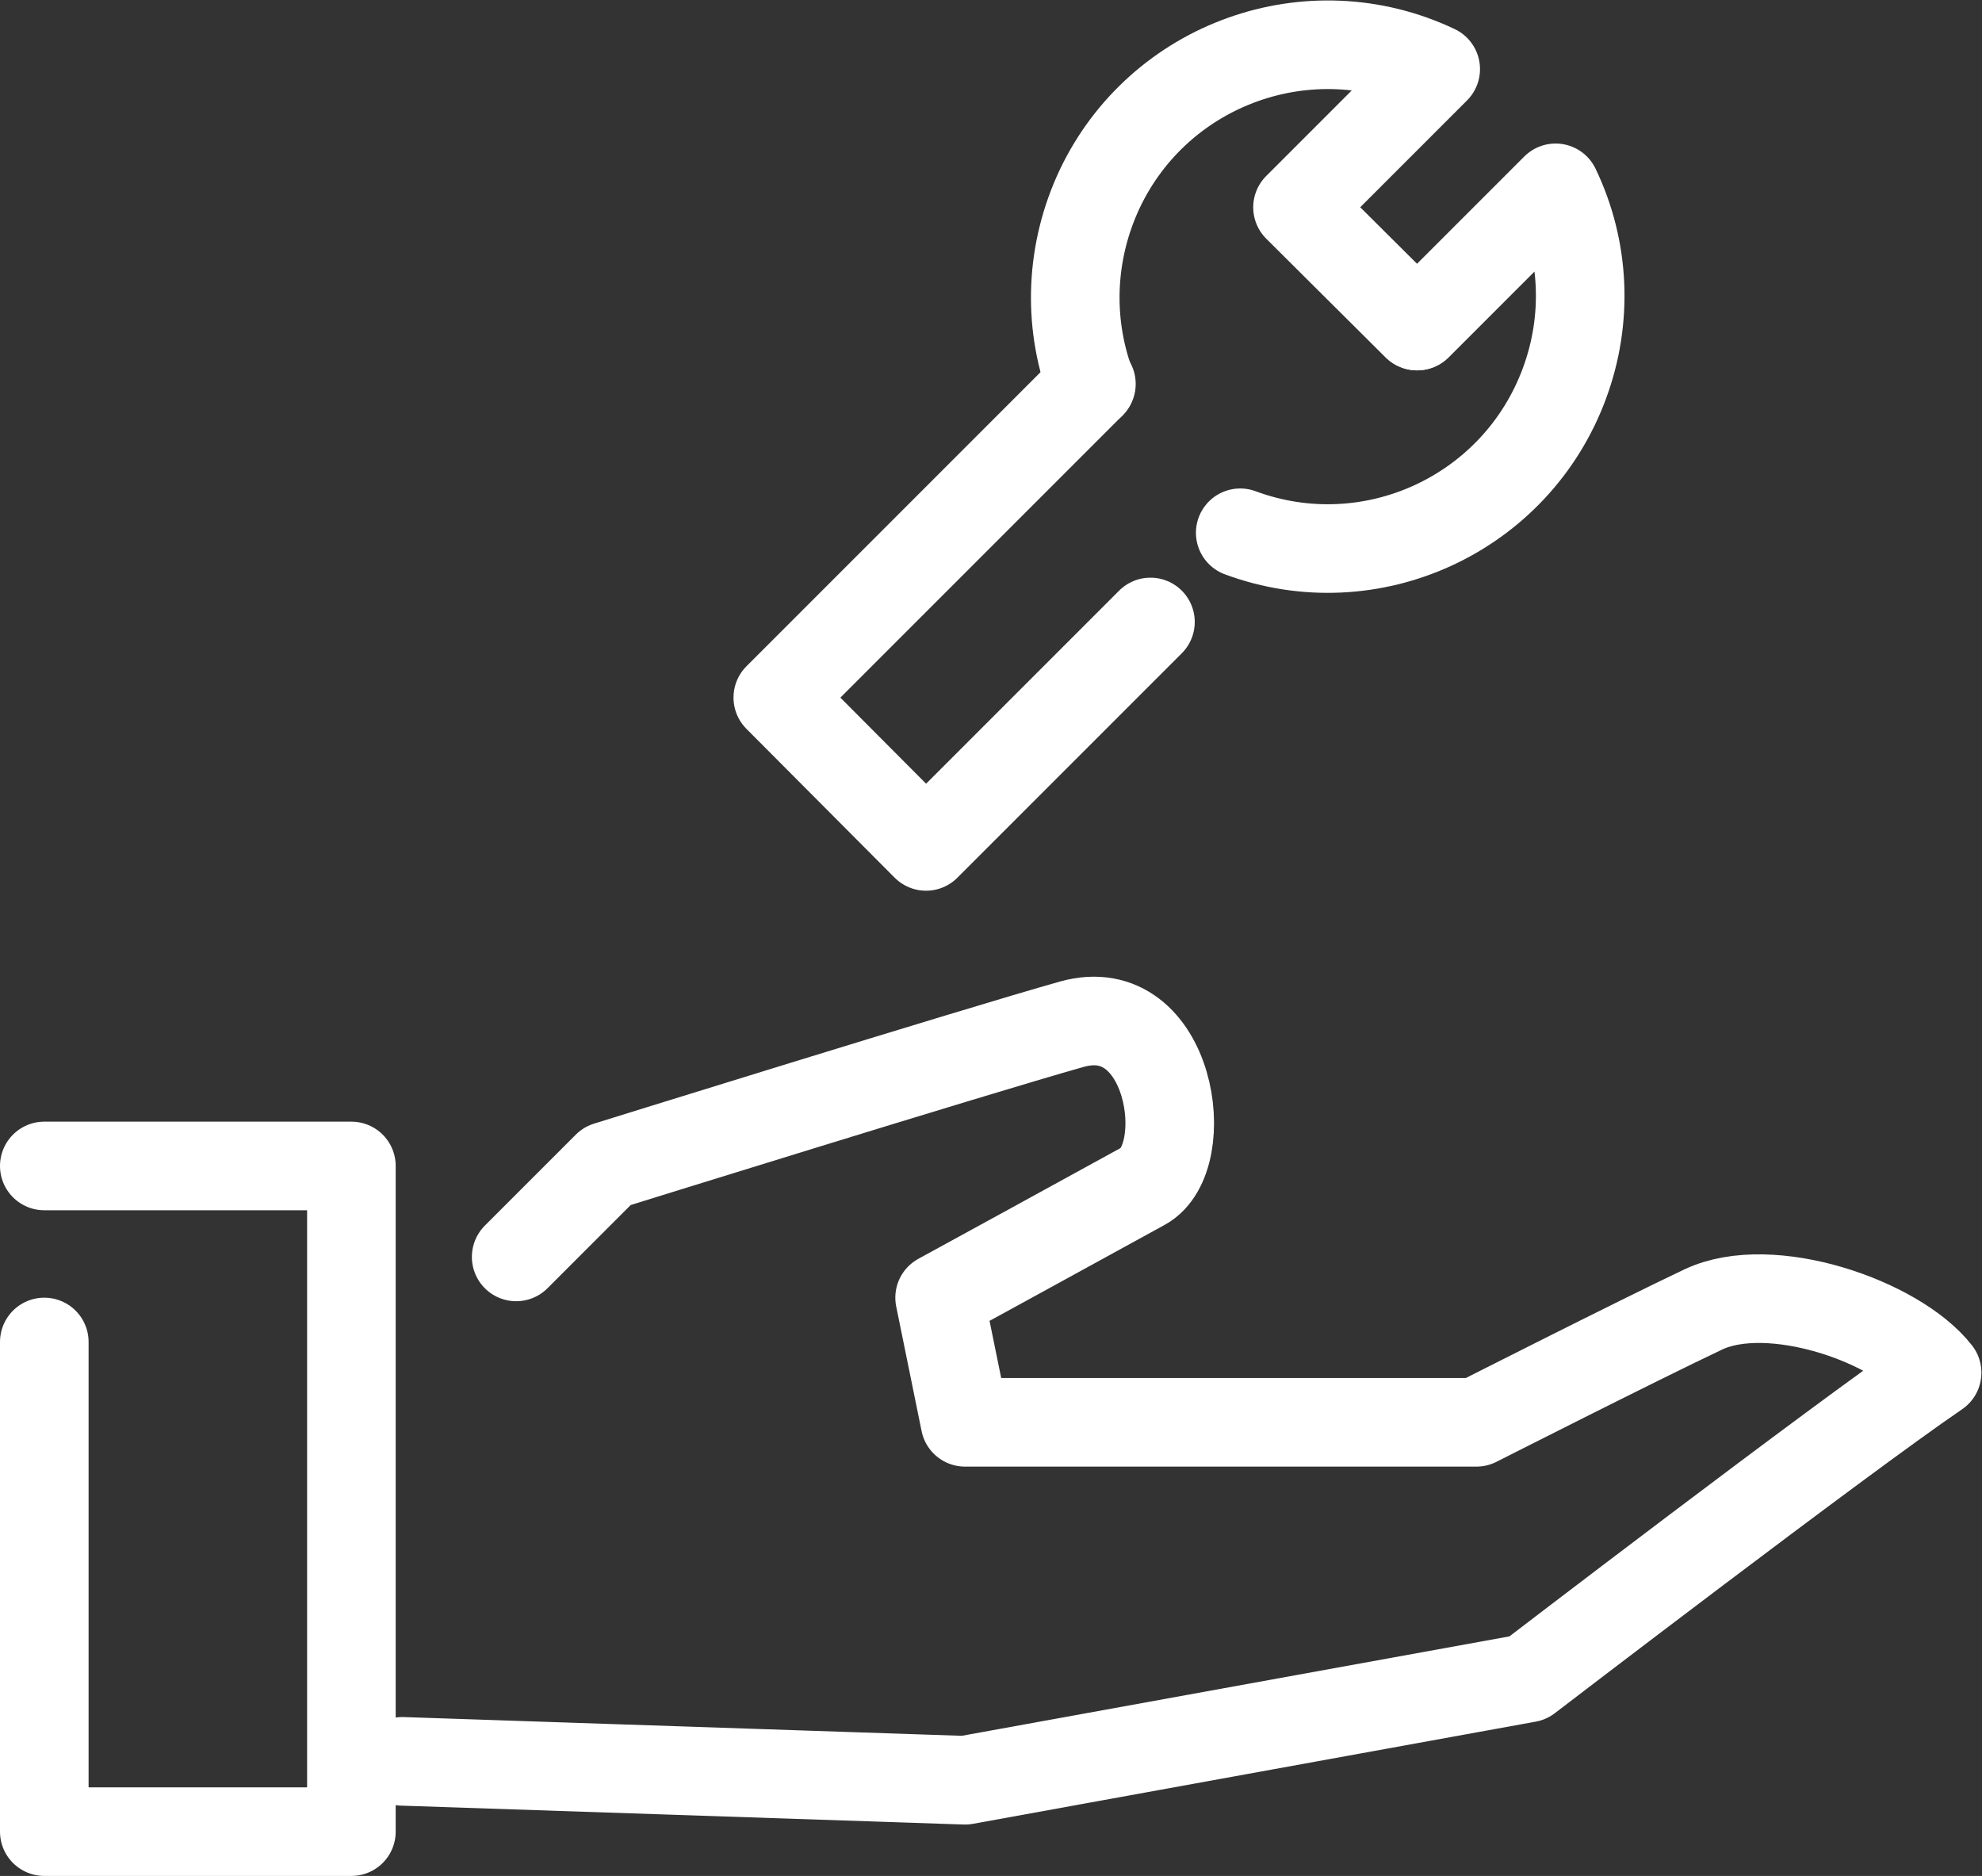<?xml version="1.0" encoding="utf-8"?>
<!-- Generator: Adobe Illustrator 23.0.0, SVG Export Plug-In . SVG Version: 6.00 Build 0)  -->
<svg version="1.1" id="icon_menu" xmlns="http://www.w3.org/2000/svg" xmlns:xlink="http://www.w3.org/1999/xlink" x="0px" y="0px"
	 viewBox="0 0 33.56 31.76" style="enable-background:new 0 0 33.56 31.76;" xml:space="preserve">
<rect x="0" y="0" width="33.56" height="31.76" fill="#333333" stroke="none"/>
<style type="text/css">
	.st0{clip-path:url(#SVGID_2_);fill:none;stroke:#fff;stroke-width:1.5;stroke-linecap:round;stroke-linejoin:round;}
</style>
<g>
	<defs>
		<rect id="SVGID_1_" y="0" width="33.56" height="31.76"/>
	</defs>
	<clipPath id="SVGID_2_">
		<use xlink:href="#SVGID_1_"  style="overflow:visible;"/>
	</clipPath>
	<path class="st0" d="M23.99,5.52l-2.02-2.01l2.34-2.34c-2.13-1.01-4.68-0.1-5.69,2.03c-0.49,1.04-0.55,2.23-0.15,3.31"/>
	<path class="st0" d="M21,9.02c2.21,0.82,4.67-0.31,5.49-2.53c0.4-1.08,0.35-2.27-0.15-3.31l-2.34,2.34"/>
	<polyline class="st0" points="18.48,6.5 13.17,11.81 15.68,14.33 19.48,10.53 	"/>
	<polyline class="st0" points="0.75,19.74 5.95,19.74 5.95,31.01 0.75,31.01 0.75,22.72 	"/>
	<path class="st0" d="M8.74,21.28l1.54-1.54c0,0,6.2-1.93,7.87-2.4c1.68-0.47,2.08,2.26,1.21,2.74c-0.87,0.48-3.45,1.89-3.45,1.89
		l0.43,2.11h8.66c0,0,2.7-1.37,3.84-1.91c1.14-0.54,3.28,0.2,3.96,1.07c-1.67,1.14-6.93,5.17-6.93,5.17l-9.53,1.73l-9.53-0.32"/>
</g>
</svg>
